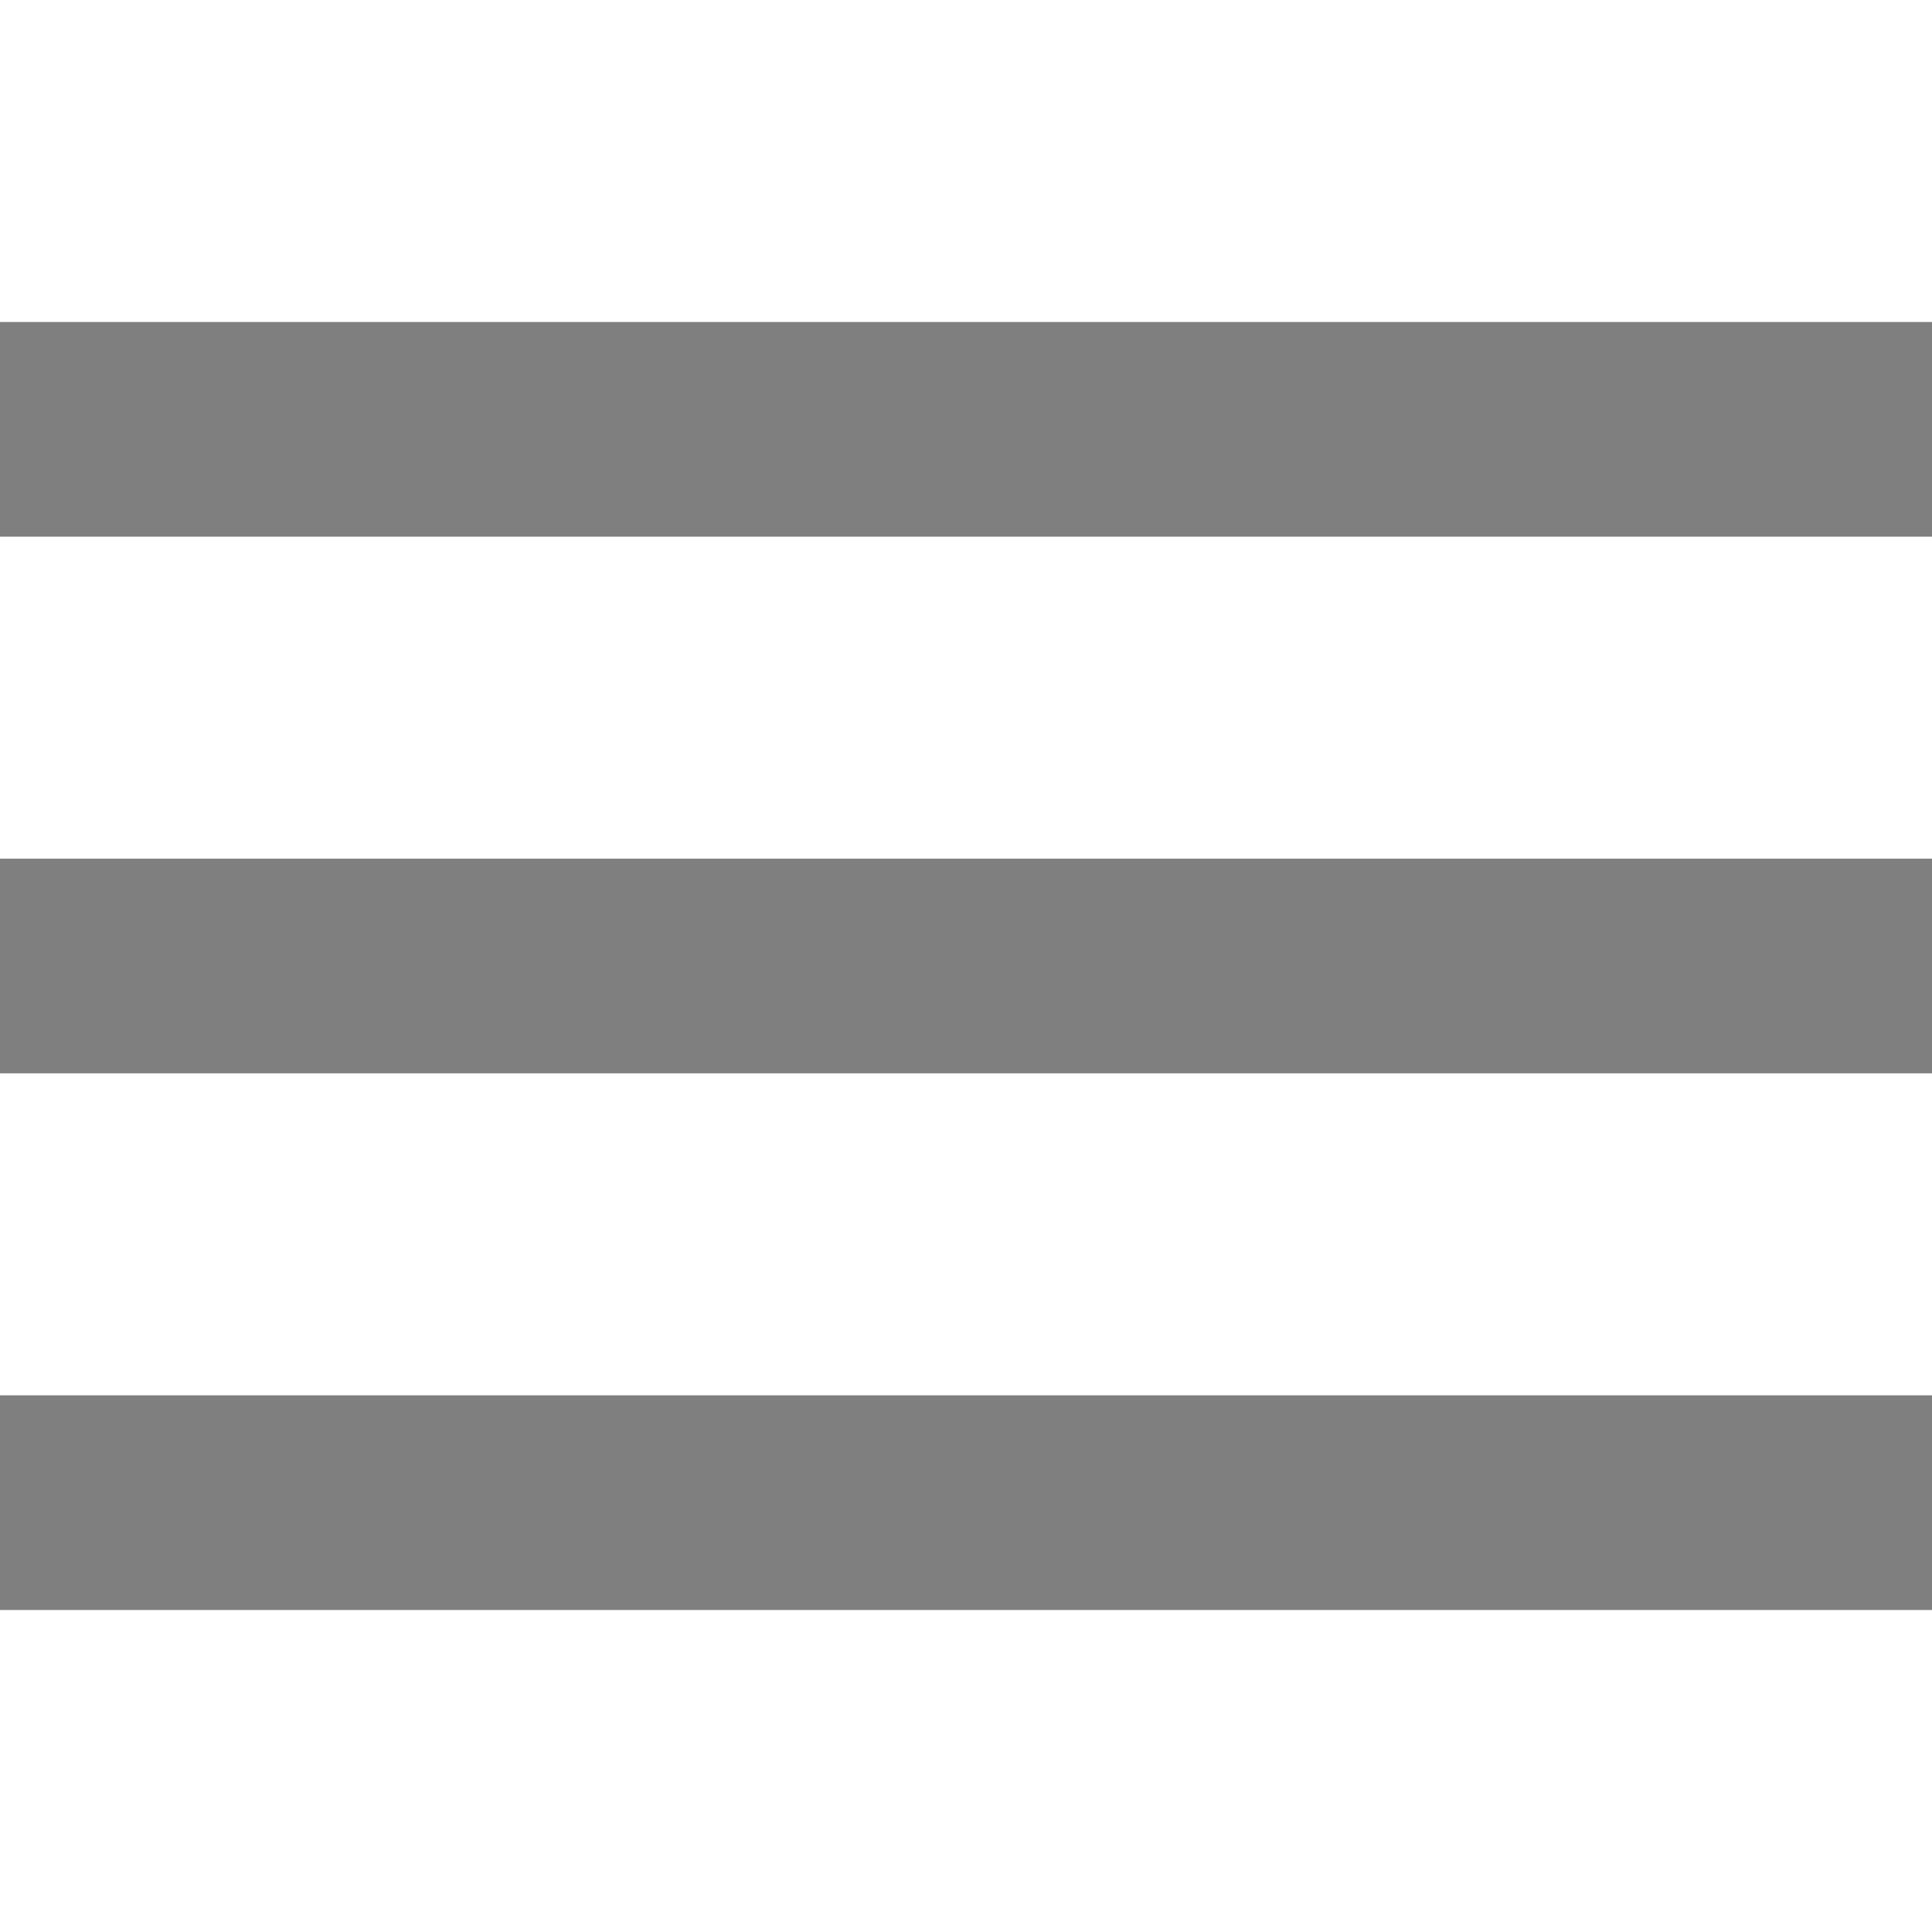 <?xml version="1.0" encoding="utf-8"?>
<!-- Generator: Adobe Illustrator 18.1.1, SVG Export Plug-In . SVG Version: 6.00 Build 0)  -->
<svg version="1.1" id="Capa_1" xmlns="http://www.w3.org/2000/svg" xmlns:xlink="http://www.w3.org/1999/xlink" x="0px" y="0px"
	 viewBox="-250 51 459 459" enable-background="new -250 51 459 459" xml:space="preserve">
<g>
	<g id="menu">
		<path fill="#7F7F7F" d="M-250,433.5h459v-51h-459V433.5z M-250,306h459v-51h-459V306z M-250,127.5v51h459v-51H-250z"/>
	</g>
</g>
</svg>
